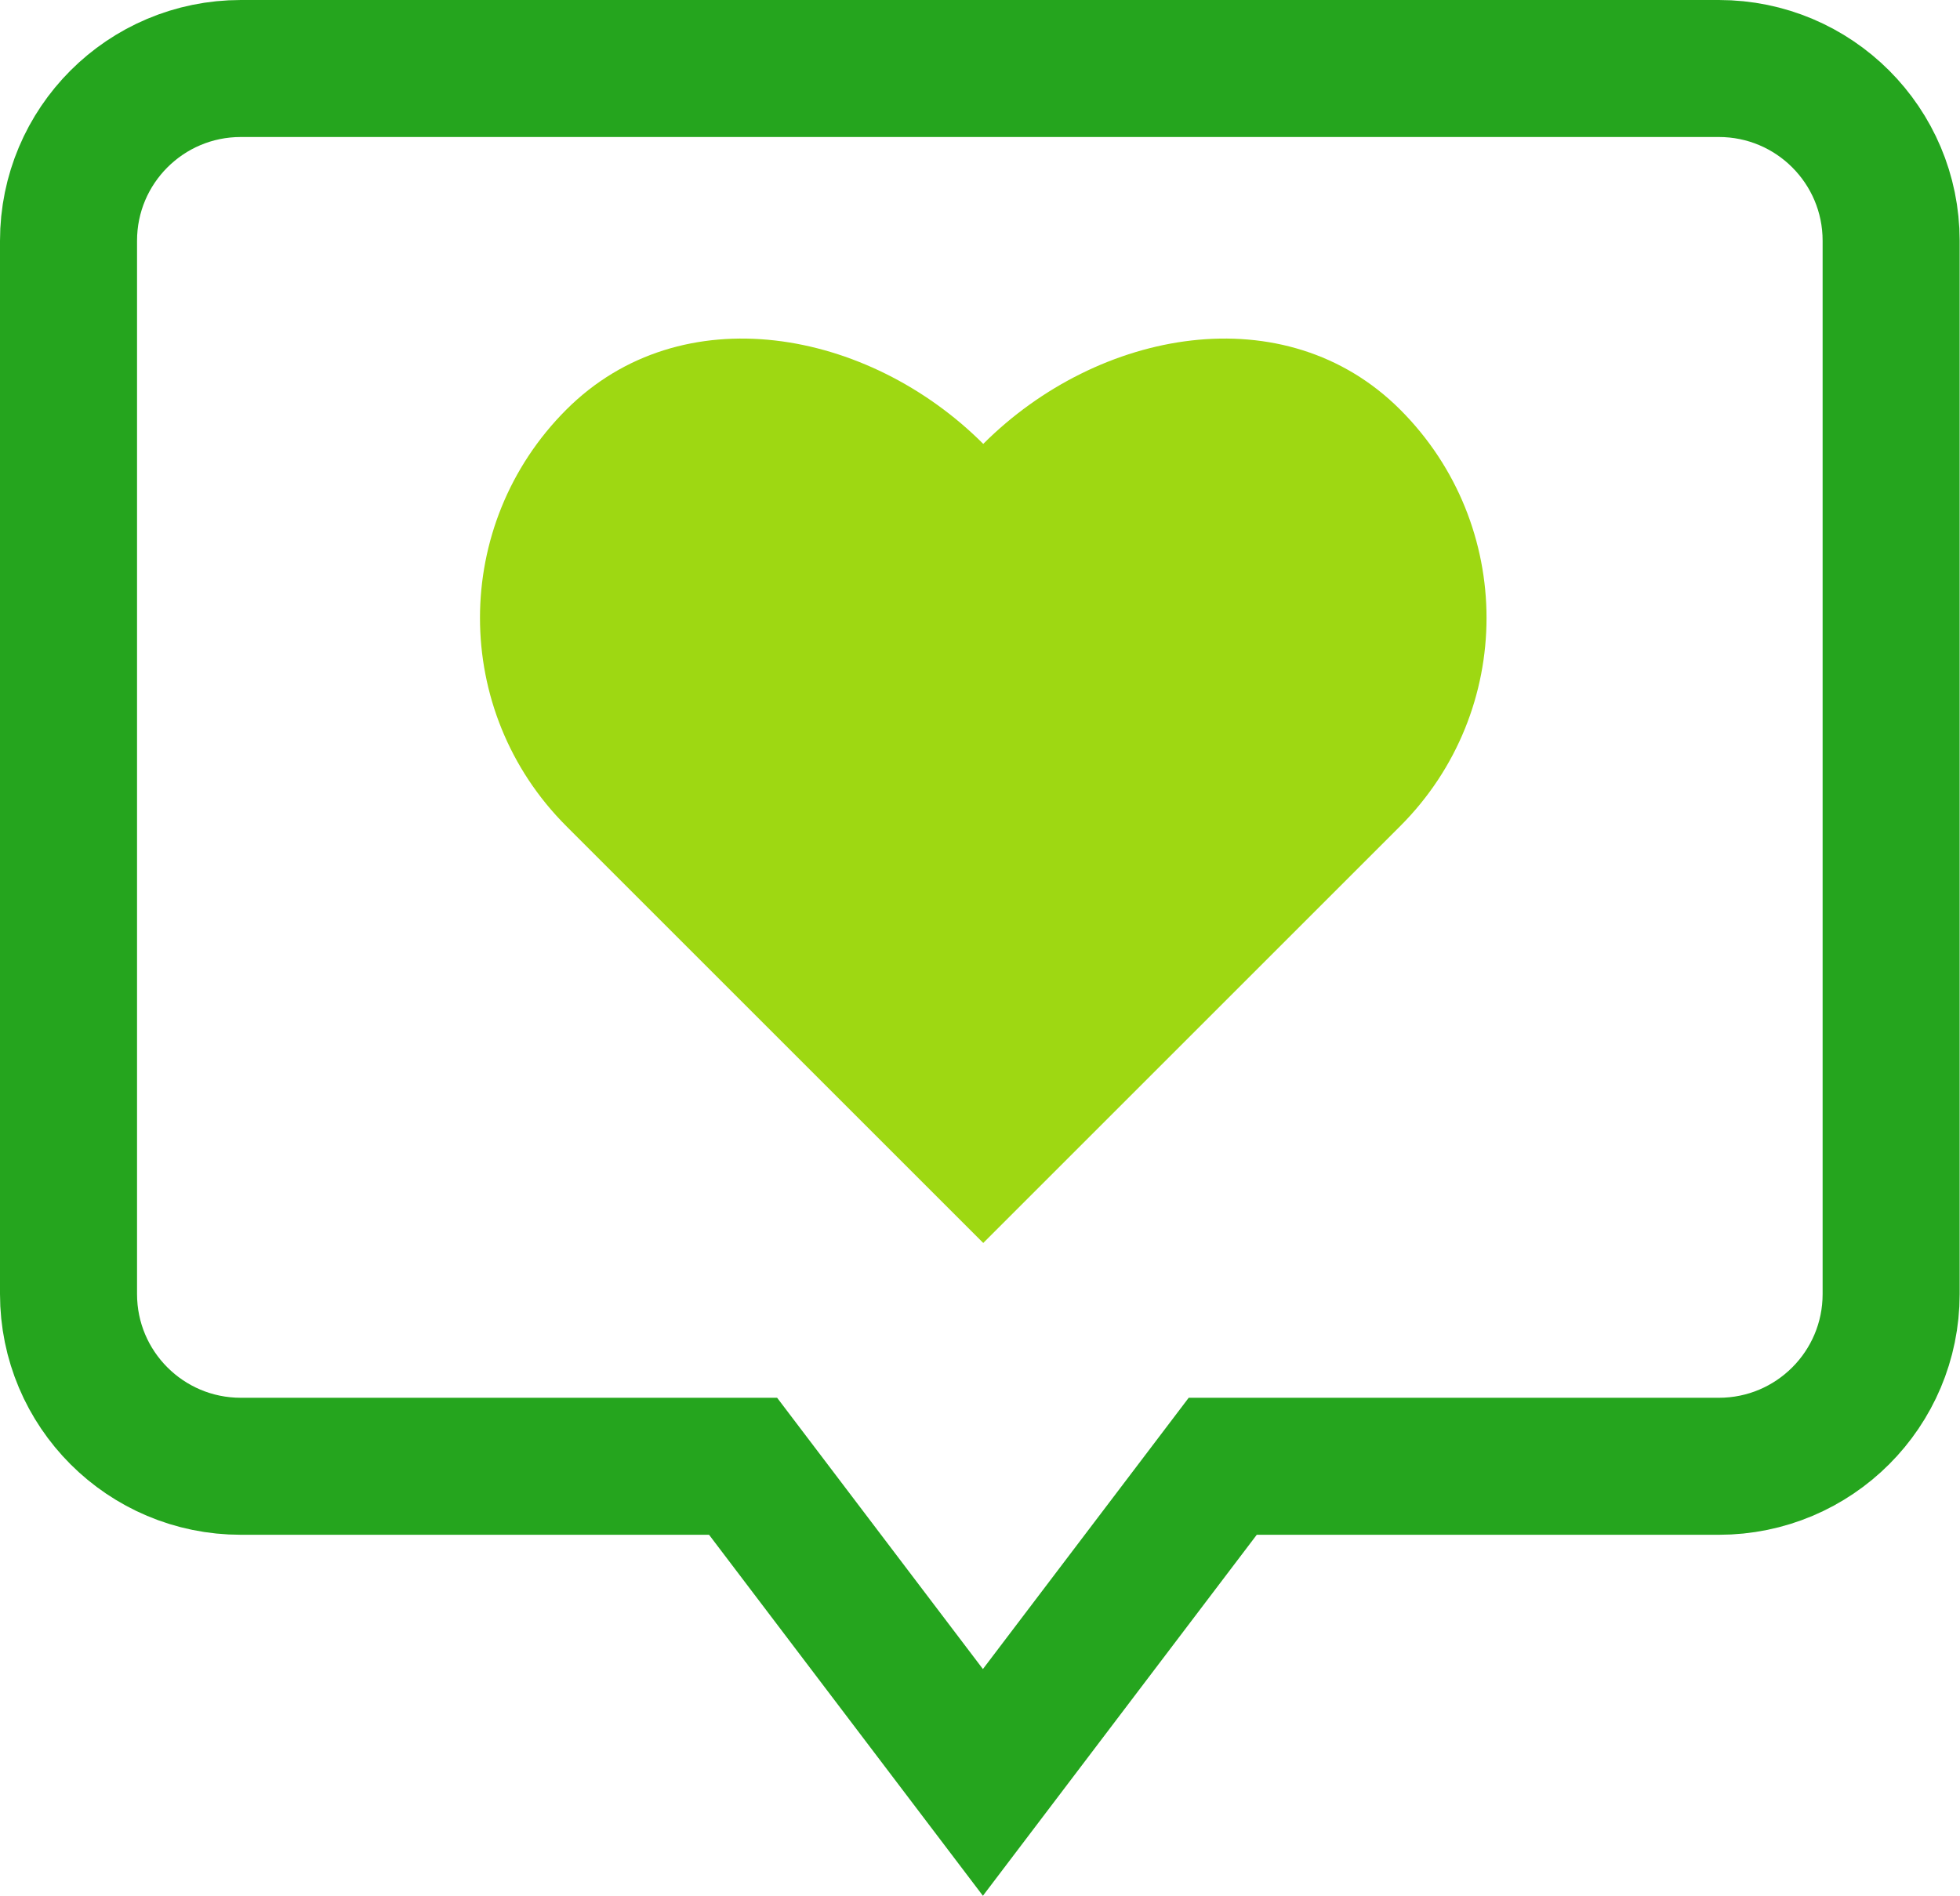 <?xml version="1.0" encoding="UTF-8"?>
<svg id="Layer_2" data-name="Layer 2" xmlns="http://www.w3.org/2000/svg" xmlns:xlink="http://www.w3.org/1999/xlink" viewBox="0 0 57.21 55.35">
  <defs>
    <style>
      .cls-1 {
        stroke: #25a51e;
        stroke-miterlimit: 10;
        stroke-width: 4px;
      }

      .cls-1, .cls-2 {
        fill: none;
      }

      .cls-3 {
        fill: #9ed812;
      }

      .cls-4 {
        clip-path: url(#clippath);
      }
    </style>
    <clipPath id="clippath">
      <rect class="cls-2" width="57.21" height="55.35"/>
    </clipPath>
  </defs>
  <g id="Layer_1-2" data-name="Layer 1">
    <g class="cls-4">
      <g>
        <path id="Path_316" data-name="Path 316" class="cls-1" d="M7.03,42.81c-2.78,0-5.03-2.25-5.03-5.03h0V7.03c0-2.78,2.25-5.03,5.03-5.03h0s43.14,0,43.14,0c2.78,0,5.03,2.25,5.03,5.03v30.75c0,2.78-2.25,5.03-5.03,5.03h-14.48l-7,9.23-7-9.23H7.03Z"/>
        <path id="Path_317" data-name="Path 317" class="cls-3" d="M40.87,11.96c-3.36-3.36-8.81-2.36-12.17,1-3.36-3.36-8.81-4.36-12.17-1-3.36,3.36-3.36,8.8,0,12.16,0,0,0,0,0,0l12.17,12.17,12.17-12.17c3.36-3.36,3.36-8.8,0-12.16,0,0,0,0,0,0"/>
      </g>
    </g>
  </g>
</svg>
